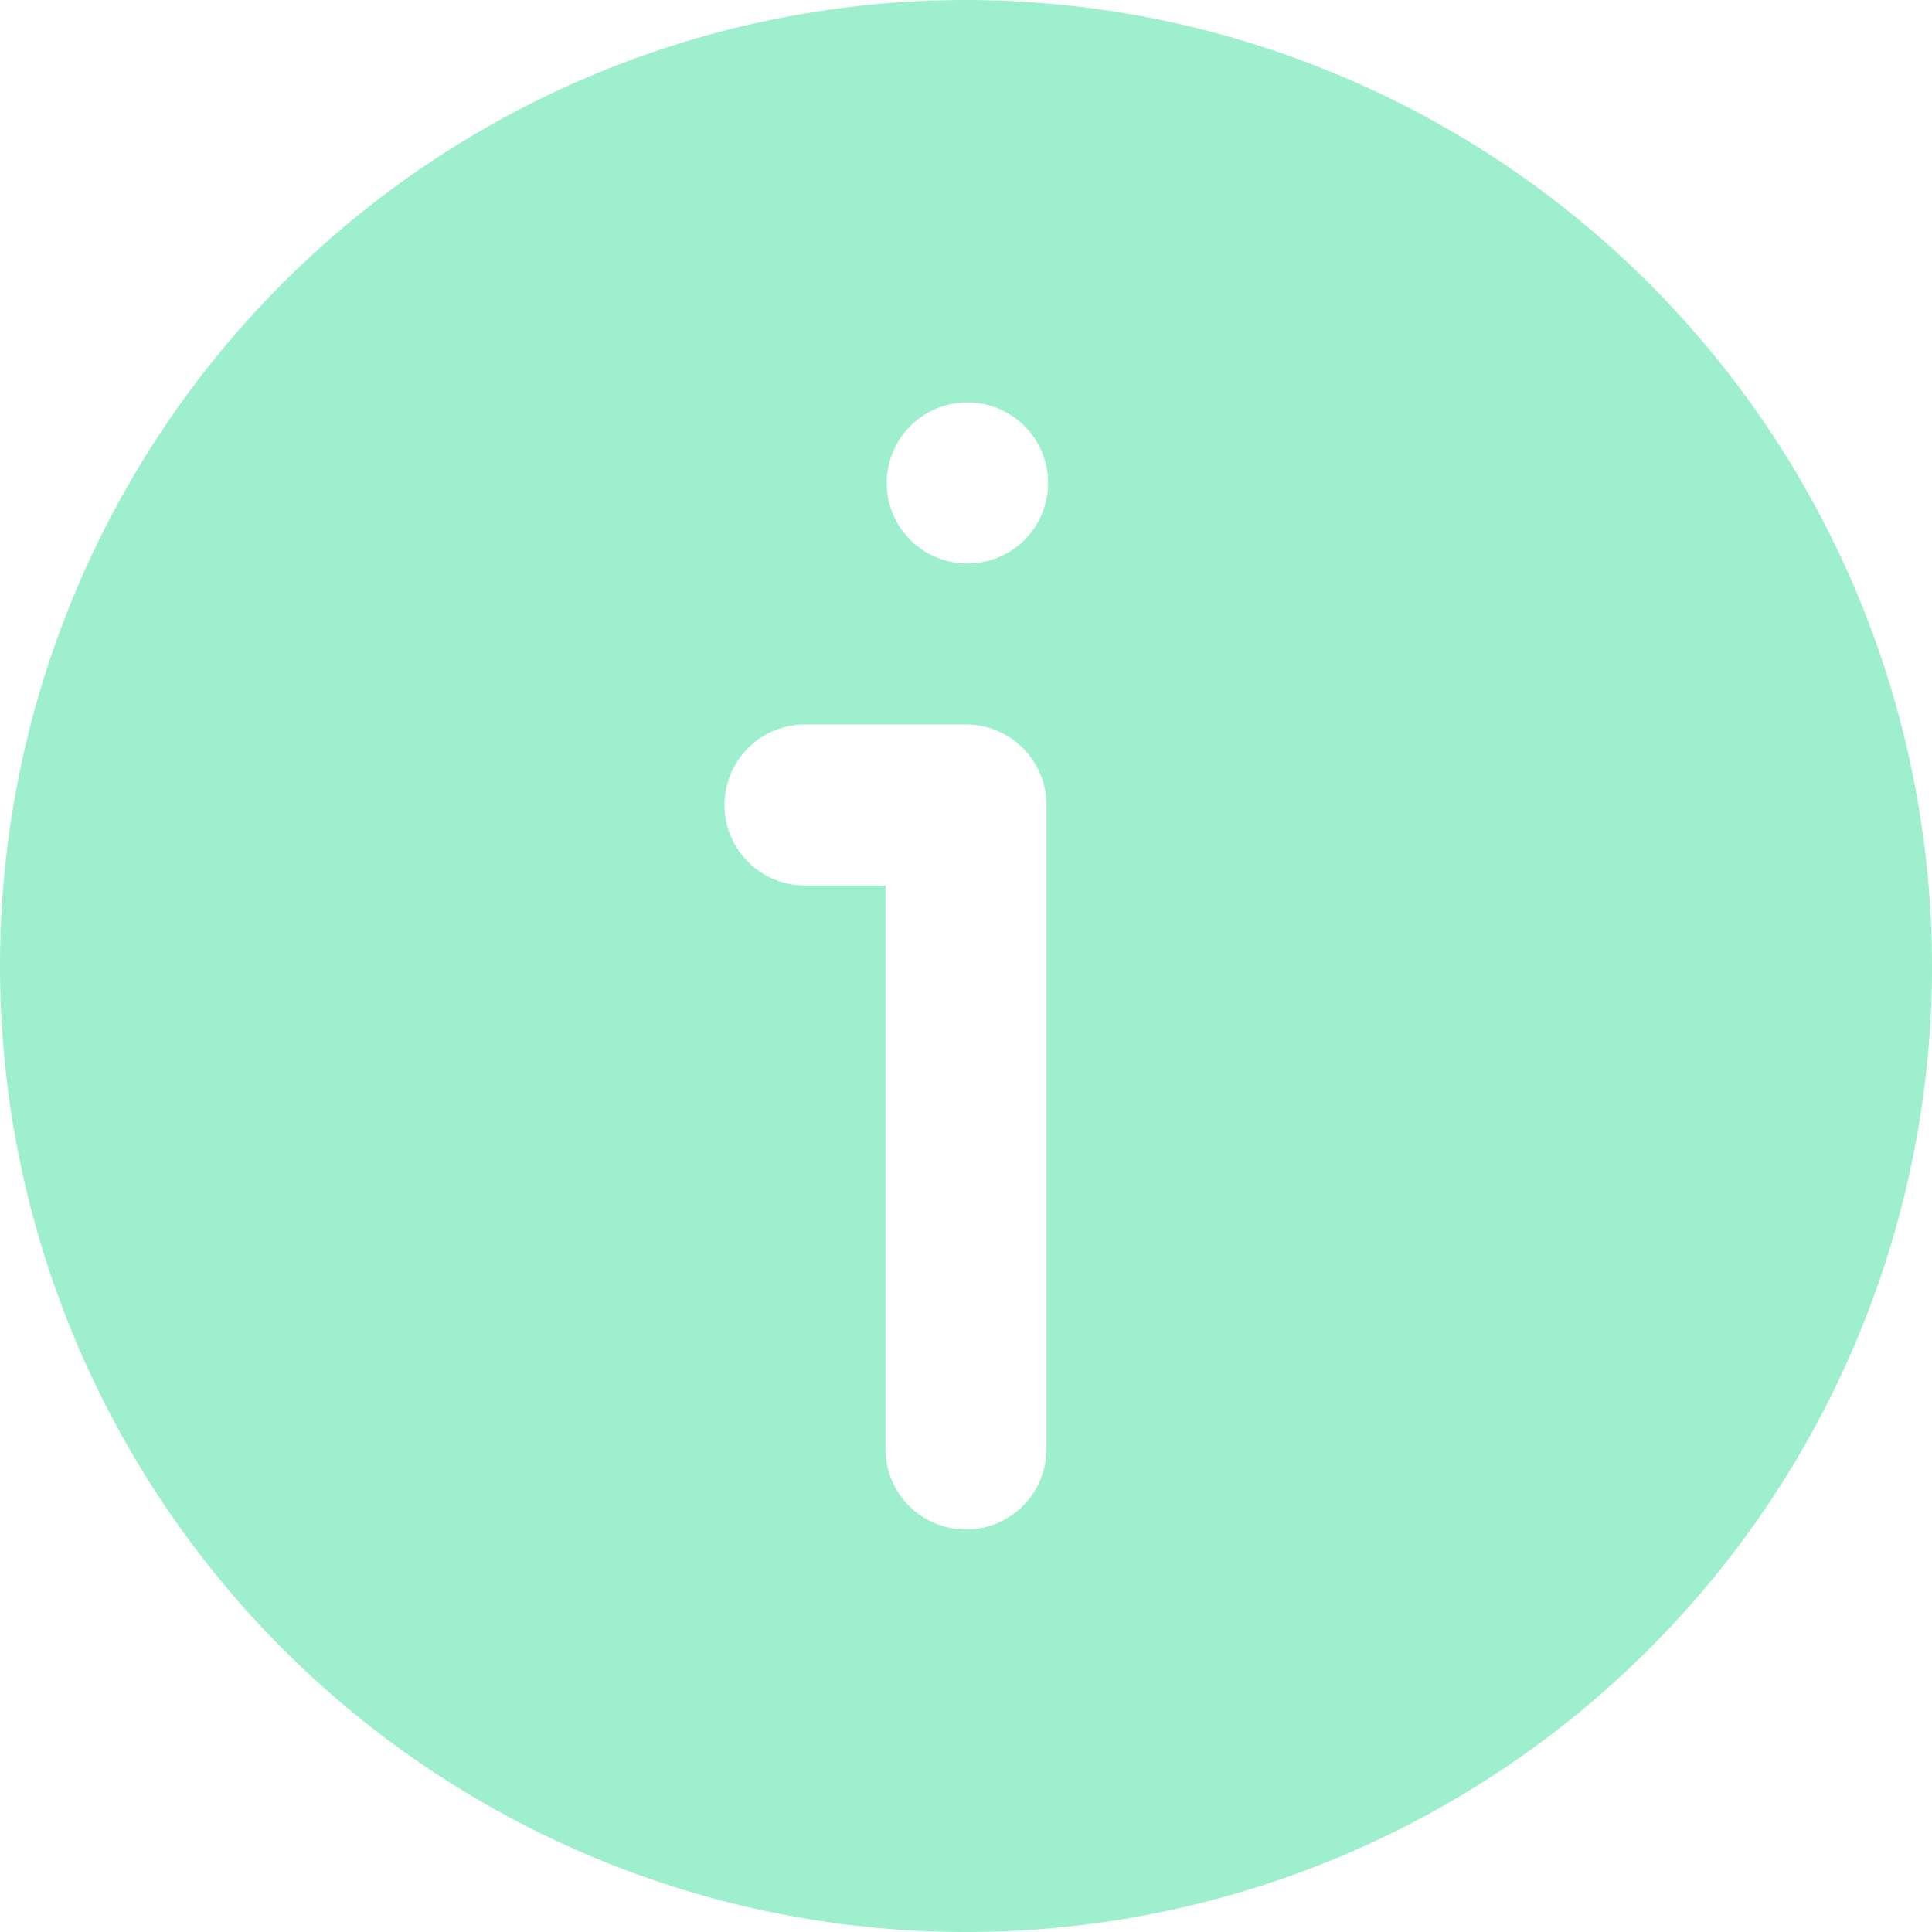 <?xml version="1.0" encoding="UTF-8"?> <svg xmlns="http://www.w3.org/2000/svg" viewBox="0 0 24 24" id="Information"><path d="M12,0A12,12,0,1,0,24,12,12.01,12.01,0,0,0,12,0Zm1,18a1,1,0,0,1-2,0V11H10a1,1,0,0,1,0-2h2a1,1,0,0,1,1,1ZM12.02,7a1,1,0,0,1-.01-2h.01a1,1,0,0,1,0,2Z" fill="#9eefce" class="color000000 svgShape"></path></svg> 
